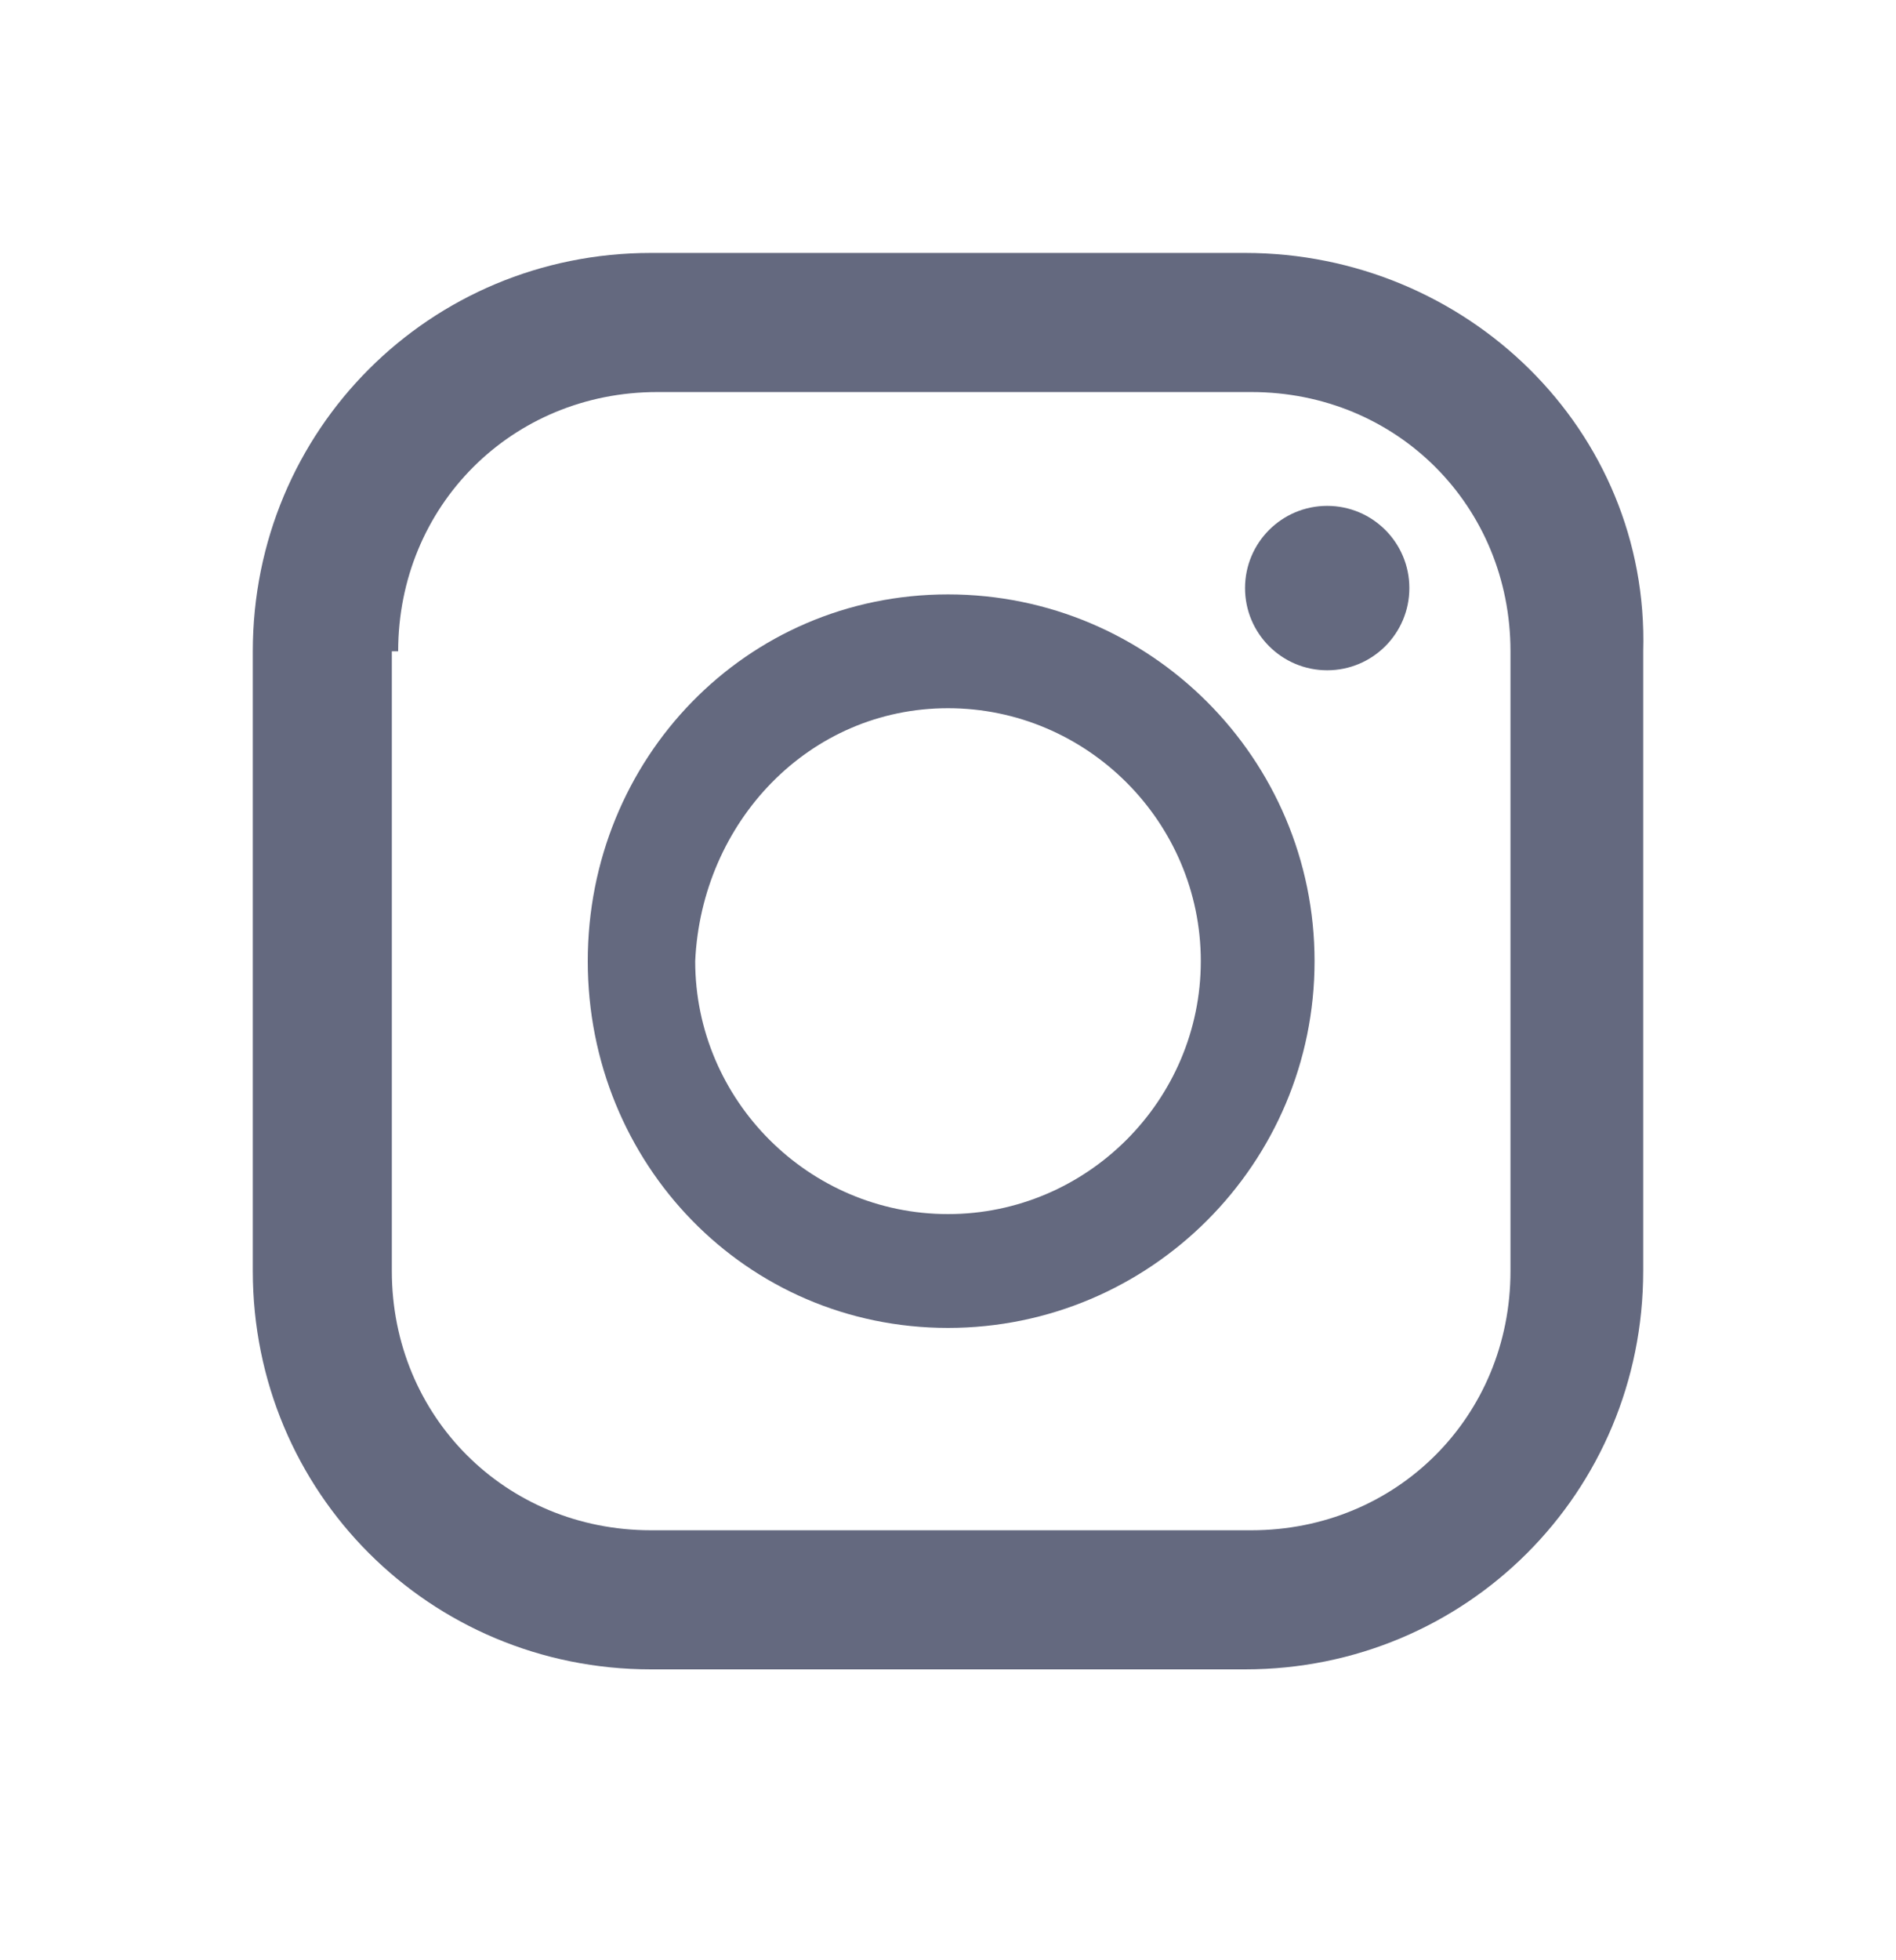 <svg enable-background="new 0 0 30 31" viewBox="0 0 30 31" xmlns="http://www.w3.org/2000/svg"><g fill="#64697f" transform="translate(4 4)"><path d="m15.7 0h-9.4c-3.5 0-6.3 2.8-6.3 6.3v9.8c0 3.5 2.8 6.3 6.3 6.3h9.4c3.5 0 6.3-2.8 6.3-6.3v-9.8c.1-3.5-2.8-6.3-6.3-6.3zm-13.4 6.3c0-2.3 1.8-4.1 4.1-4.1h9.4c2.3 0 4.1 1.8 4.1 4.1v9.8c0 2.3-1.8 4.1-4.1 4.1h-9.5c-2.3 0-4.1-1.8-4.1-4.1v-9.8z"/><path d="m11 17c3.2 0 5.8-2.6 5.8-5.8s-2.6-5.8-5.8-5.8-5.7 2.6-5.7 5.8 2.5 5.8 5.7 5.8zm0-9.8c2.2 0 4 1.8 4 4s-1.8 4-4 4-4-1.8-4-4c.1-2.2 1.8-4 4-4z"/><ellipse cx="17" cy="5.3" rx="1.3" ry="1.3"/></g><path d="m0 0h30v31h-30z" fill="none"/></svg>